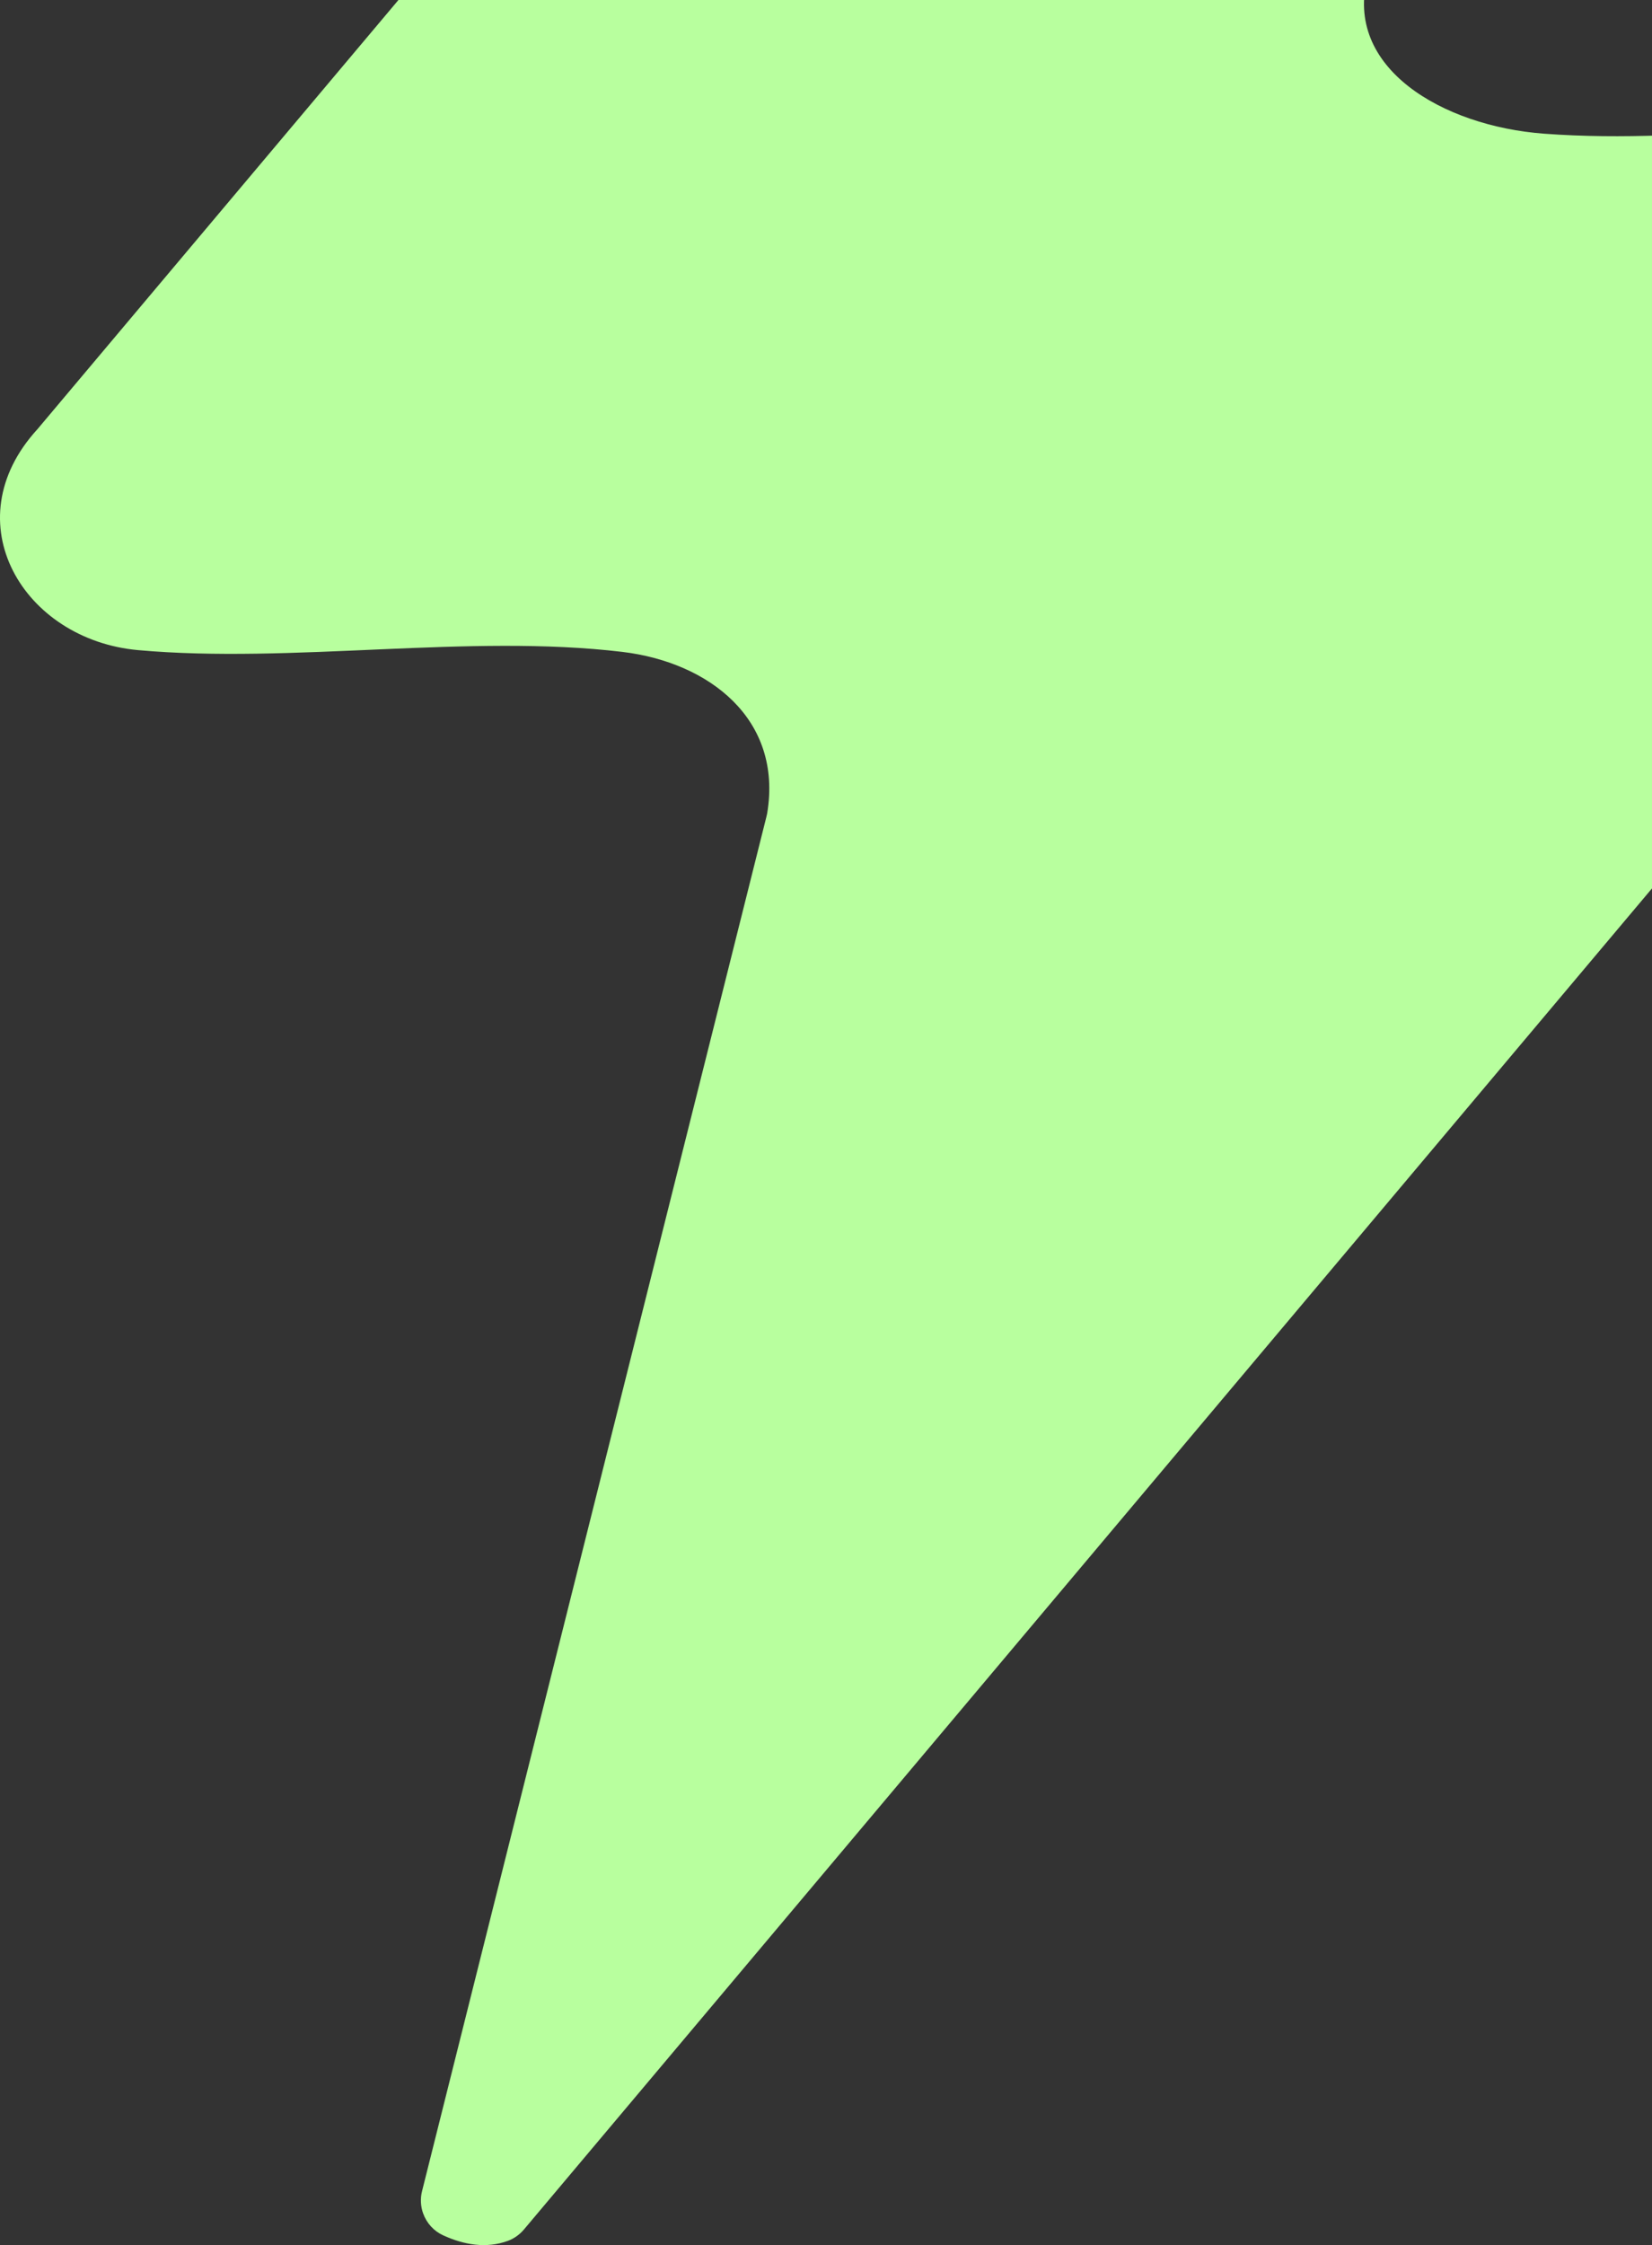 <svg width="701" height="952" viewBox="0 0 701 952" fill="none" xmlns="http://www.w3.org/2000/svg">
<rect x="0" y="0" width="701" height="952" fill="#333333" stroke="none"/>
<path d="M179.555 938.604C178.471 935.568 178.29 932.279 179.085 929.134L325.249 346.192C325.357 345.758 325.466 345.325 325.538 344.891C332.188 304.948 300.888 280.838 264.094 276.428C199.253 268.657 123.714 281.561 58.547 275.669C9.971 271.296 -20.209 221.377 15.898 181.977L680.646 -607.798C683.501 -611.196 687.947 -618.462 698.067 -619.654C718.741 -622.04 735.294 -612.172 729.078 -587.014L582.987 -19.832C582.878 -19.398 580.493 -10.398 580.384 -9.964C569.975 28.677 612.046 53.474 655.201 56.691C721.958 61.679 786.799 47.112 853.953 55.209C859.194 55.824 864.398 57.197 869.061 58.715C888.036 64.969 902.602 80.656 906.795 100.176C910.011 115.213 907.373 132.889 891.723 150.131L222.313 945.4C220.505 947.533 218.192 949.195 215.59 950.171C206.446 953.569 196.868 951.906 188.049 947.858C184.073 946.051 181.037 942.689 179.555 938.568" fill="#B8FF9E"/>
</svg>
